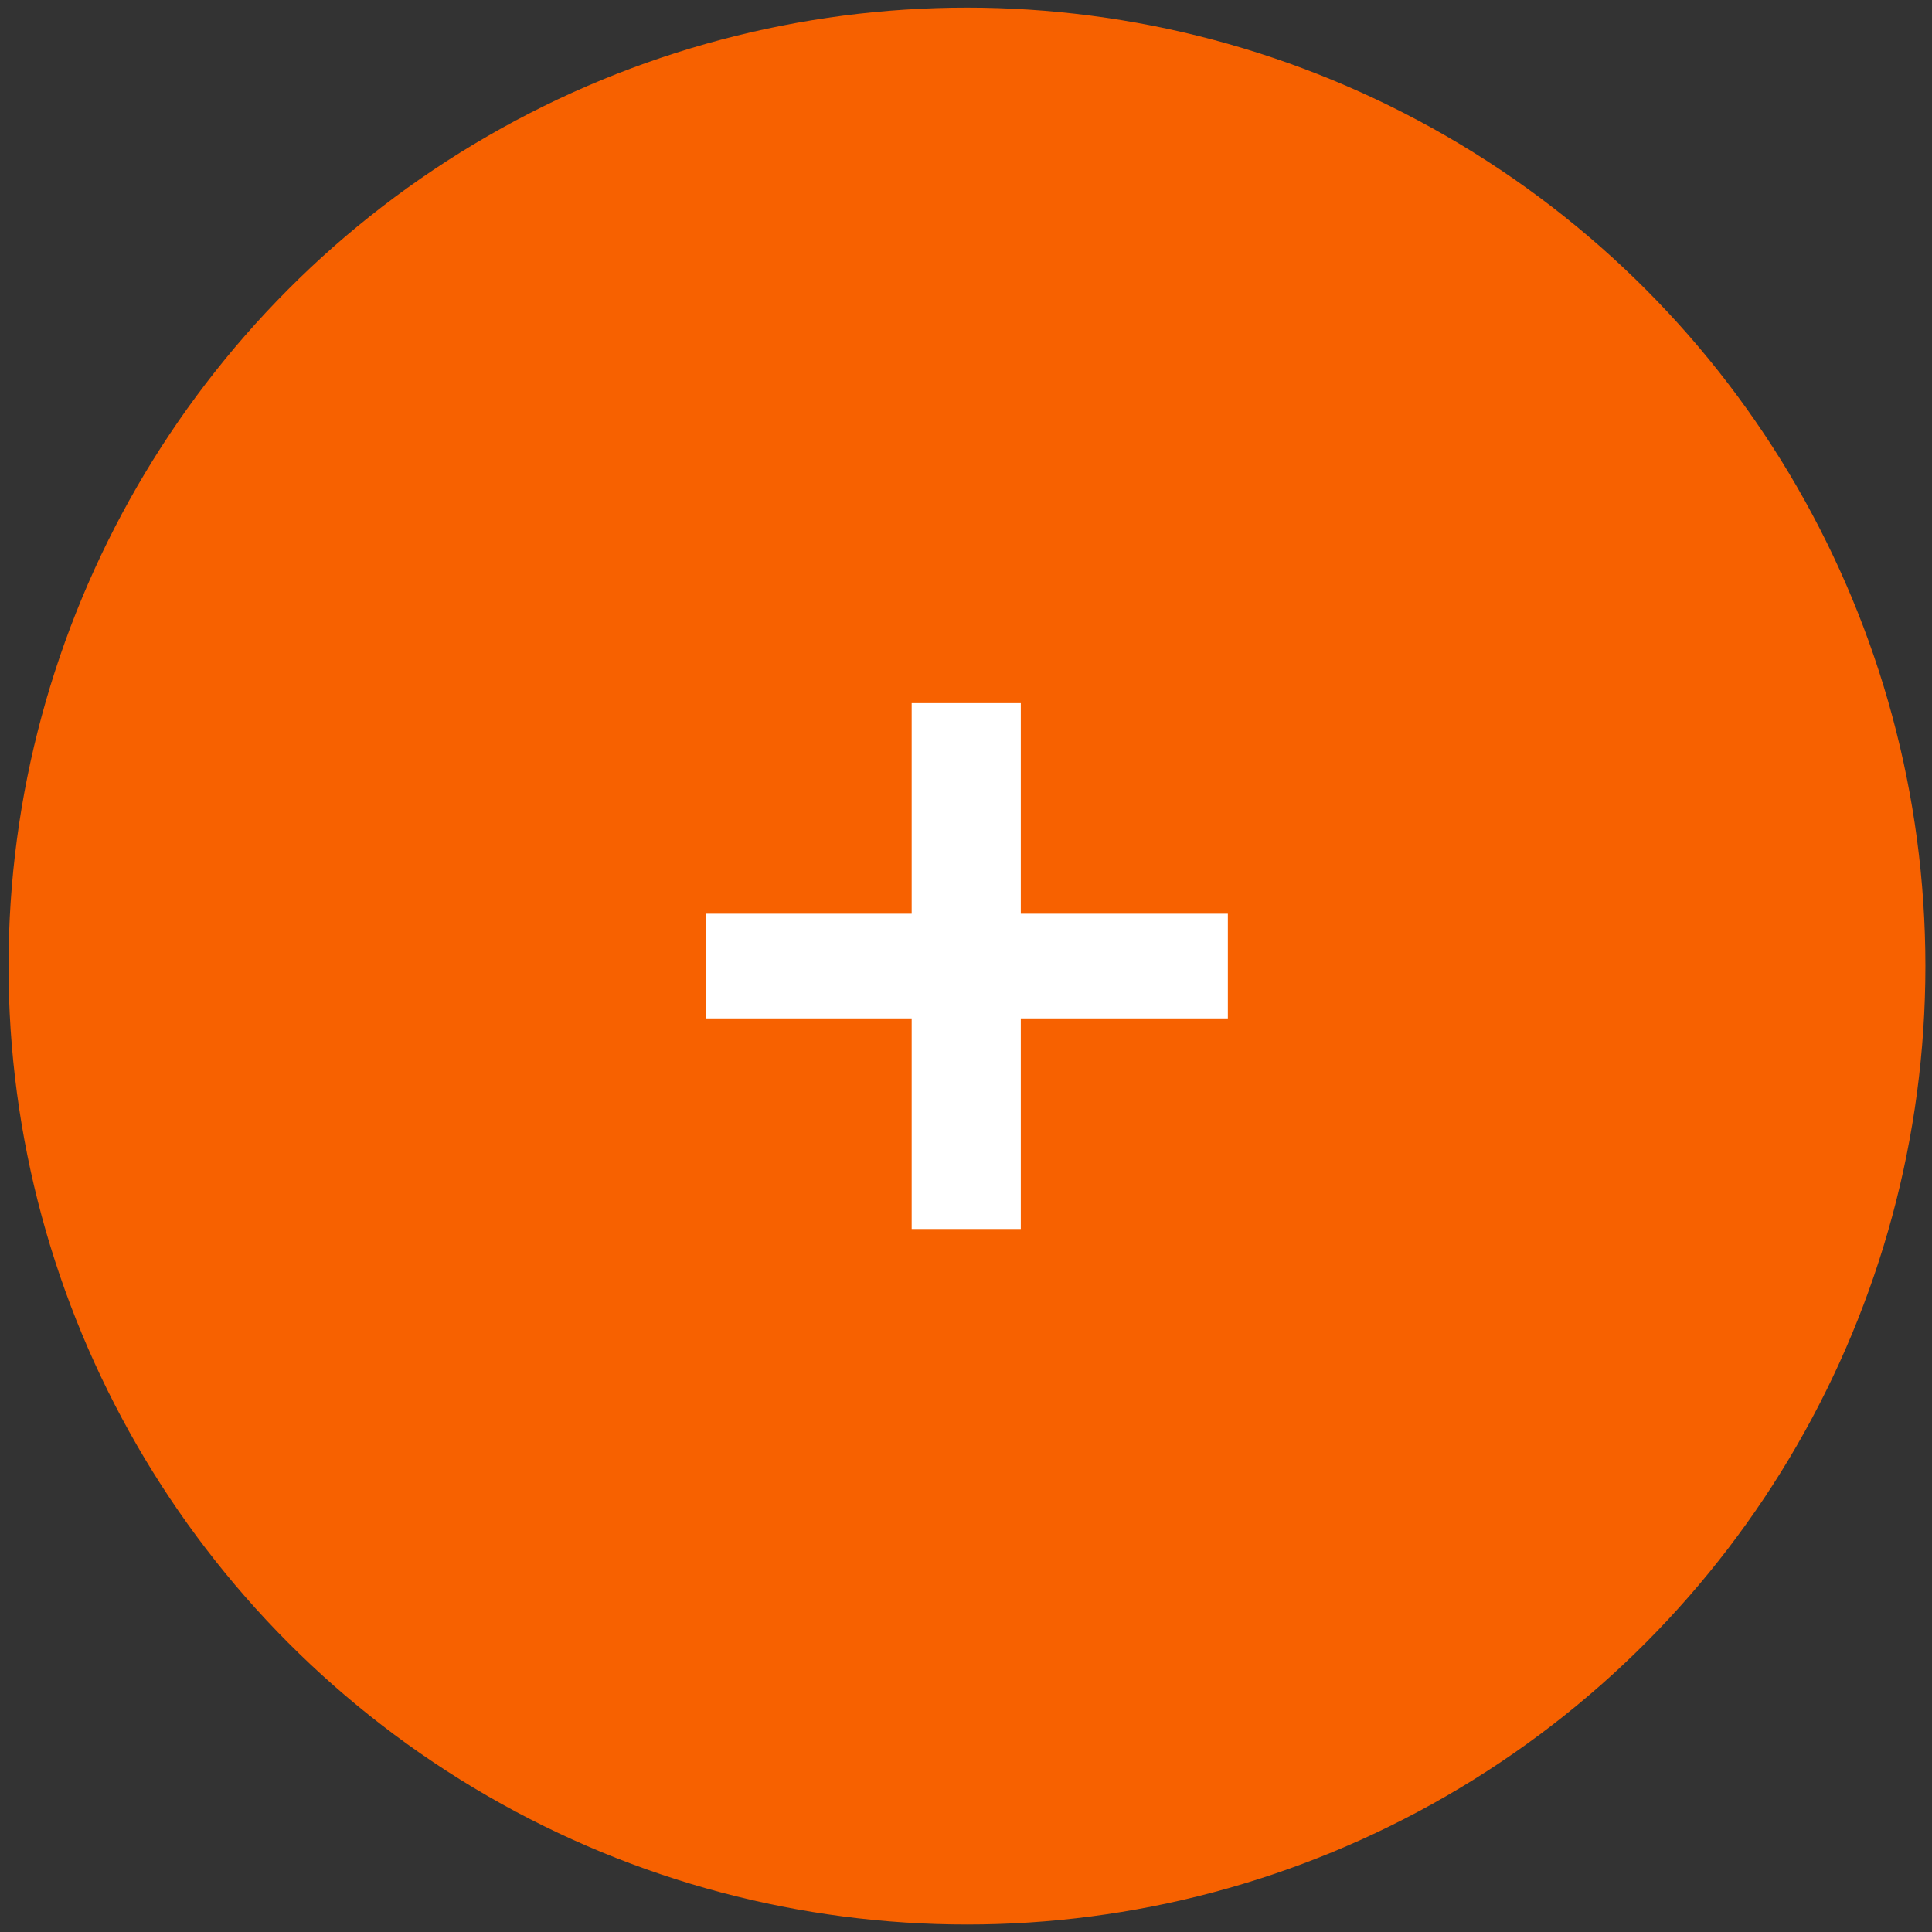 <?xml version="1.0" encoding="UTF-8"?> <svg xmlns="http://www.w3.org/2000/svg" width="58" height="58" viewBox="0 0 58 58" fill="none"><rect x="0" y="0" width="58" height="58" fill="#333333" stroke="none"/><circle cx="29.029" cy="29.002" r="28.773" fill="#F76100"></circle><path d="M27.369 36.895V30.573H21.195V27.431H27.369V21.109H30.645V27.431H36.861V30.573H30.645V36.895H27.369Z" fill="white"></path></svg> 